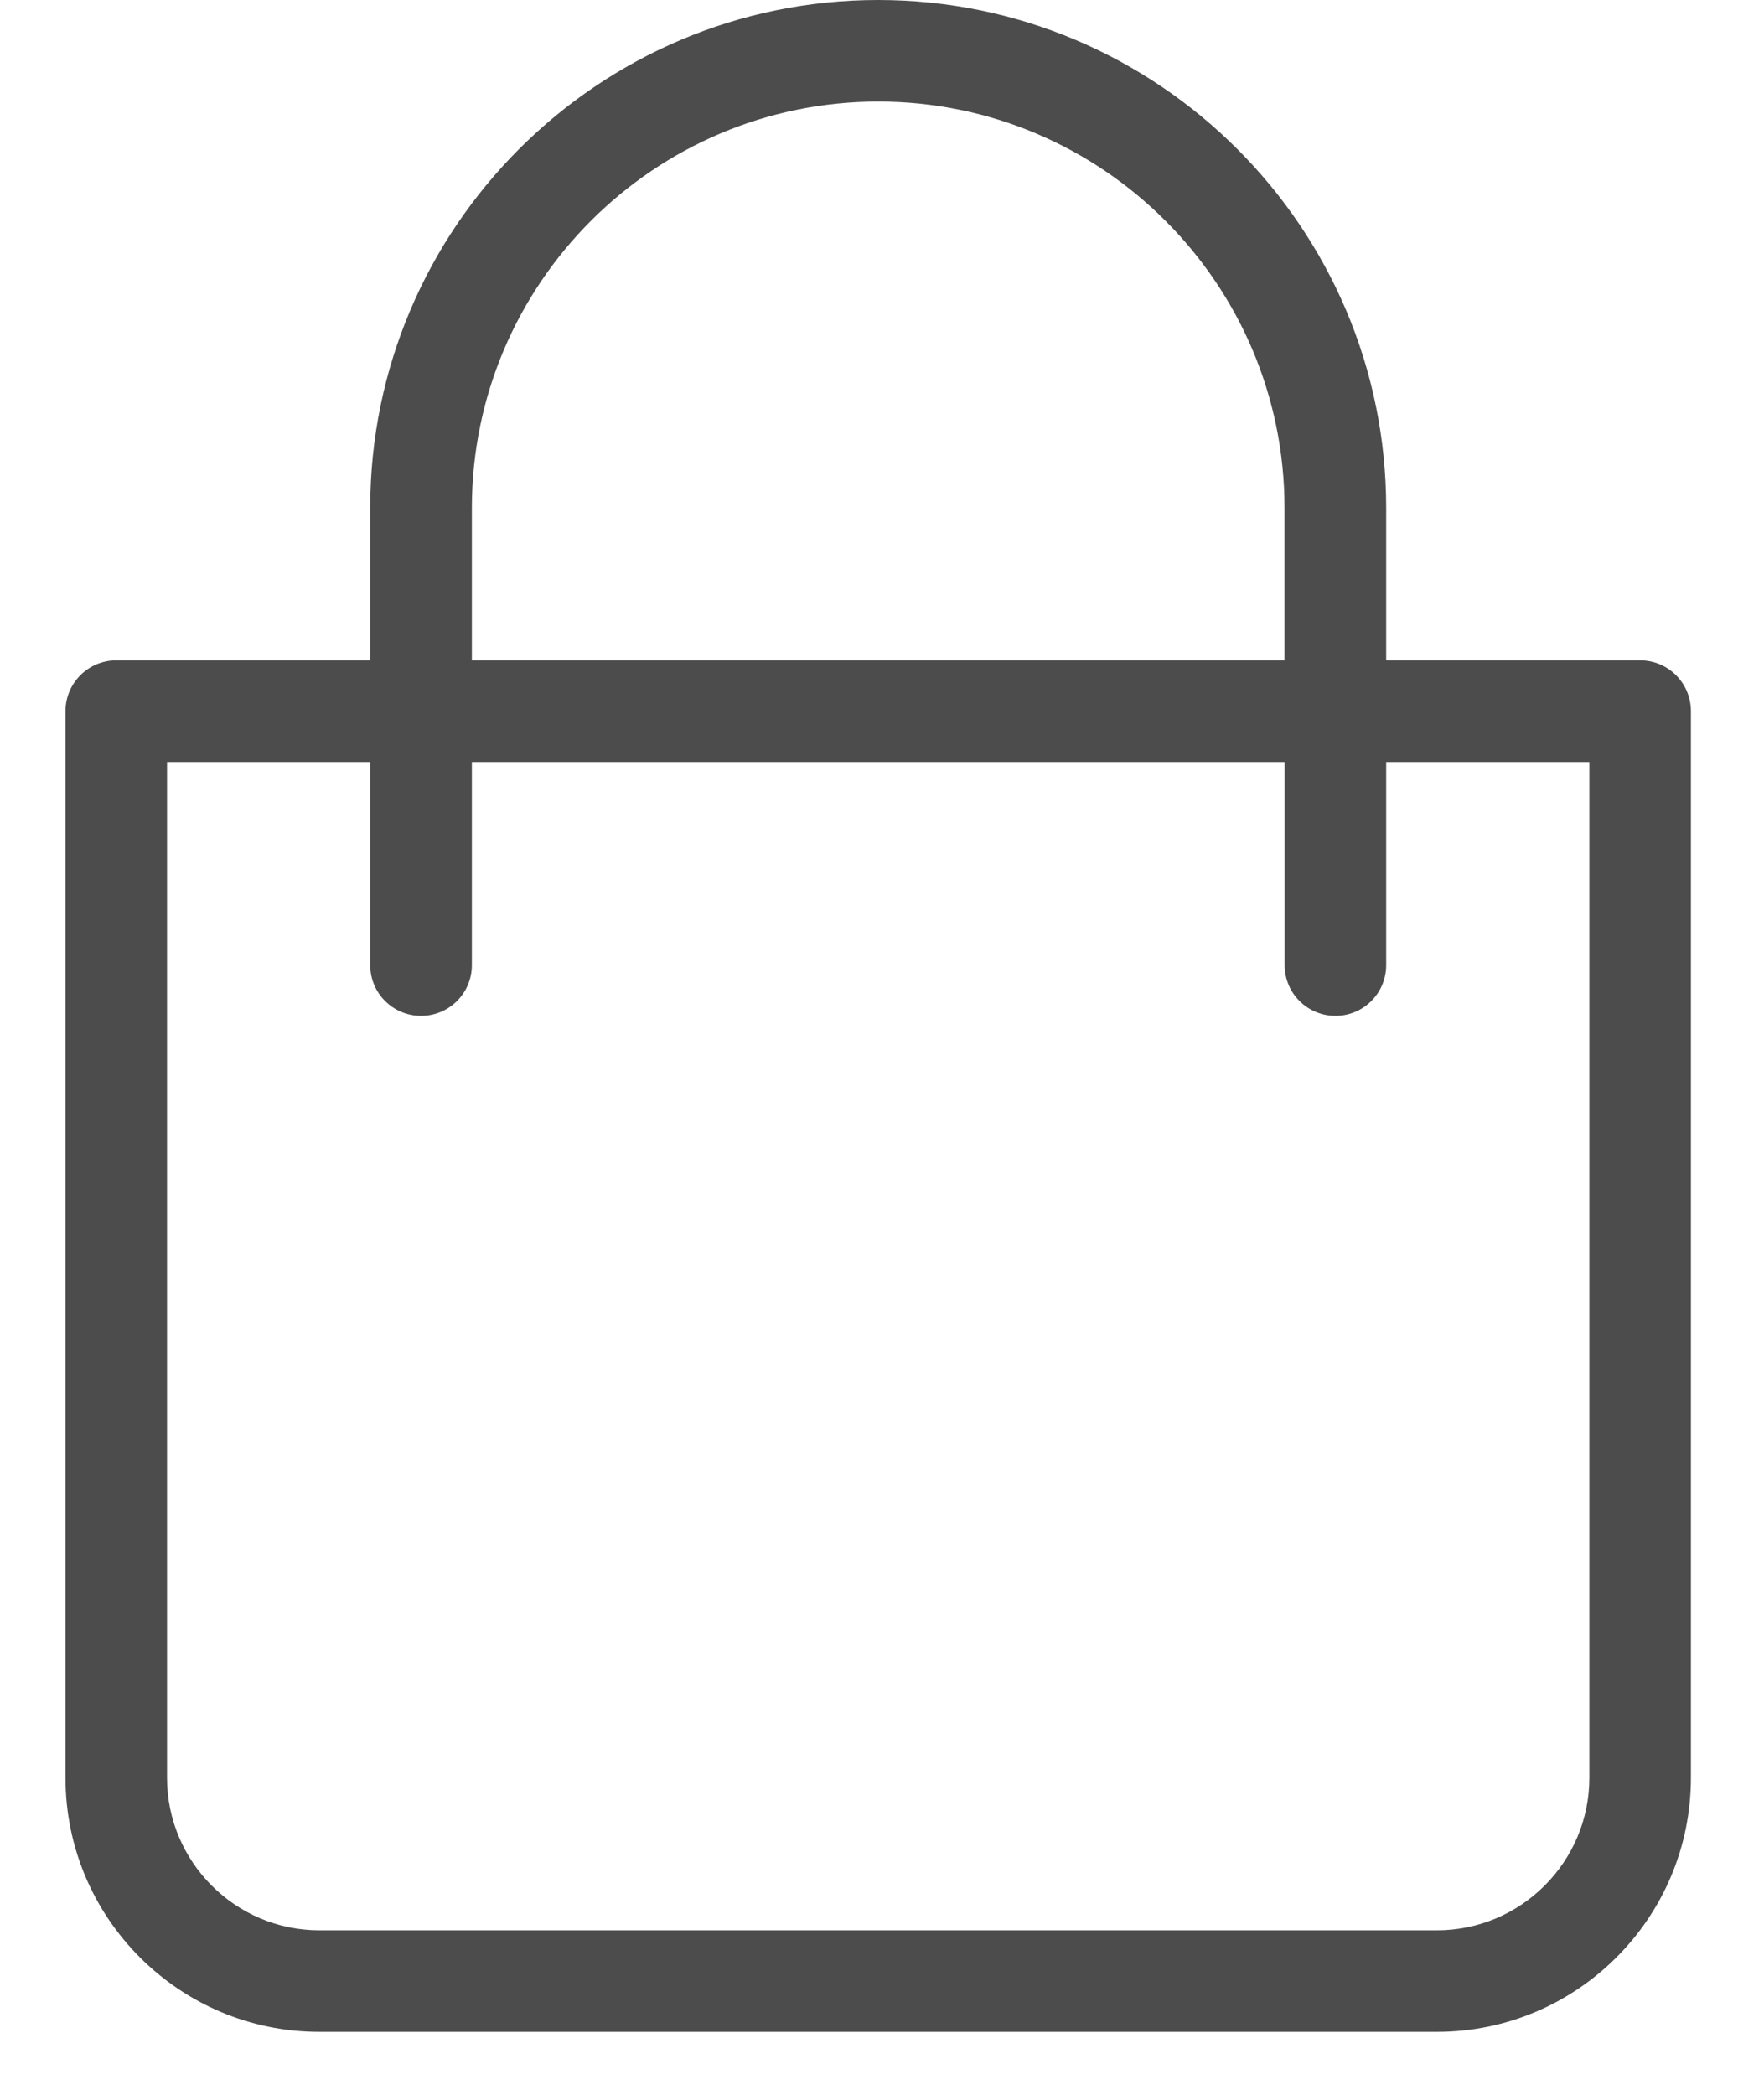 <?xml version="1.0" encoding="UTF-8"?> <svg xmlns="http://www.w3.org/2000/svg" width="16" height="19" viewBox="0 0 16 19" fill="none"> <g opacity="0.7"> <path d="M14.876 5.989H12.573V4.607C12.573 2.067 10.506 0 7.965 0C5.425 0 3.358 2.067 3.358 4.607V5.989H1.055C0.8 5.989 0.594 6.196 0.594 6.45V16.125C0.594 17.396 1.627 18.429 2.897 18.429H13.033C14.303 18.429 15.337 17.396 15.337 16.125L15.337 6.45C15.337 6.195 15.131 5.989 14.876 5.989L14.876 5.989ZM4.28 4.607C4.28 2.575 5.933 0.921 7.966 0.921C9.998 0.921 11.651 2.575 11.651 4.607V5.989H4.28V4.607ZM14.416 16.125C14.416 16.887 13.795 17.508 13.033 17.508H2.897C2.135 17.508 1.515 16.887 1.515 16.125L1.515 6.911H3.358V8.754C3.358 9.008 3.564 9.214 3.819 9.214C4.074 9.214 4.28 9.008 4.28 8.754V6.911H11.652V8.754C11.652 9.008 11.858 9.214 12.113 9.214C12.367 9.214 12.573 9.008 12.573 8.754V6.911H14.416L14.416 16.125Z" fill="black"></path> </g> </svg> 